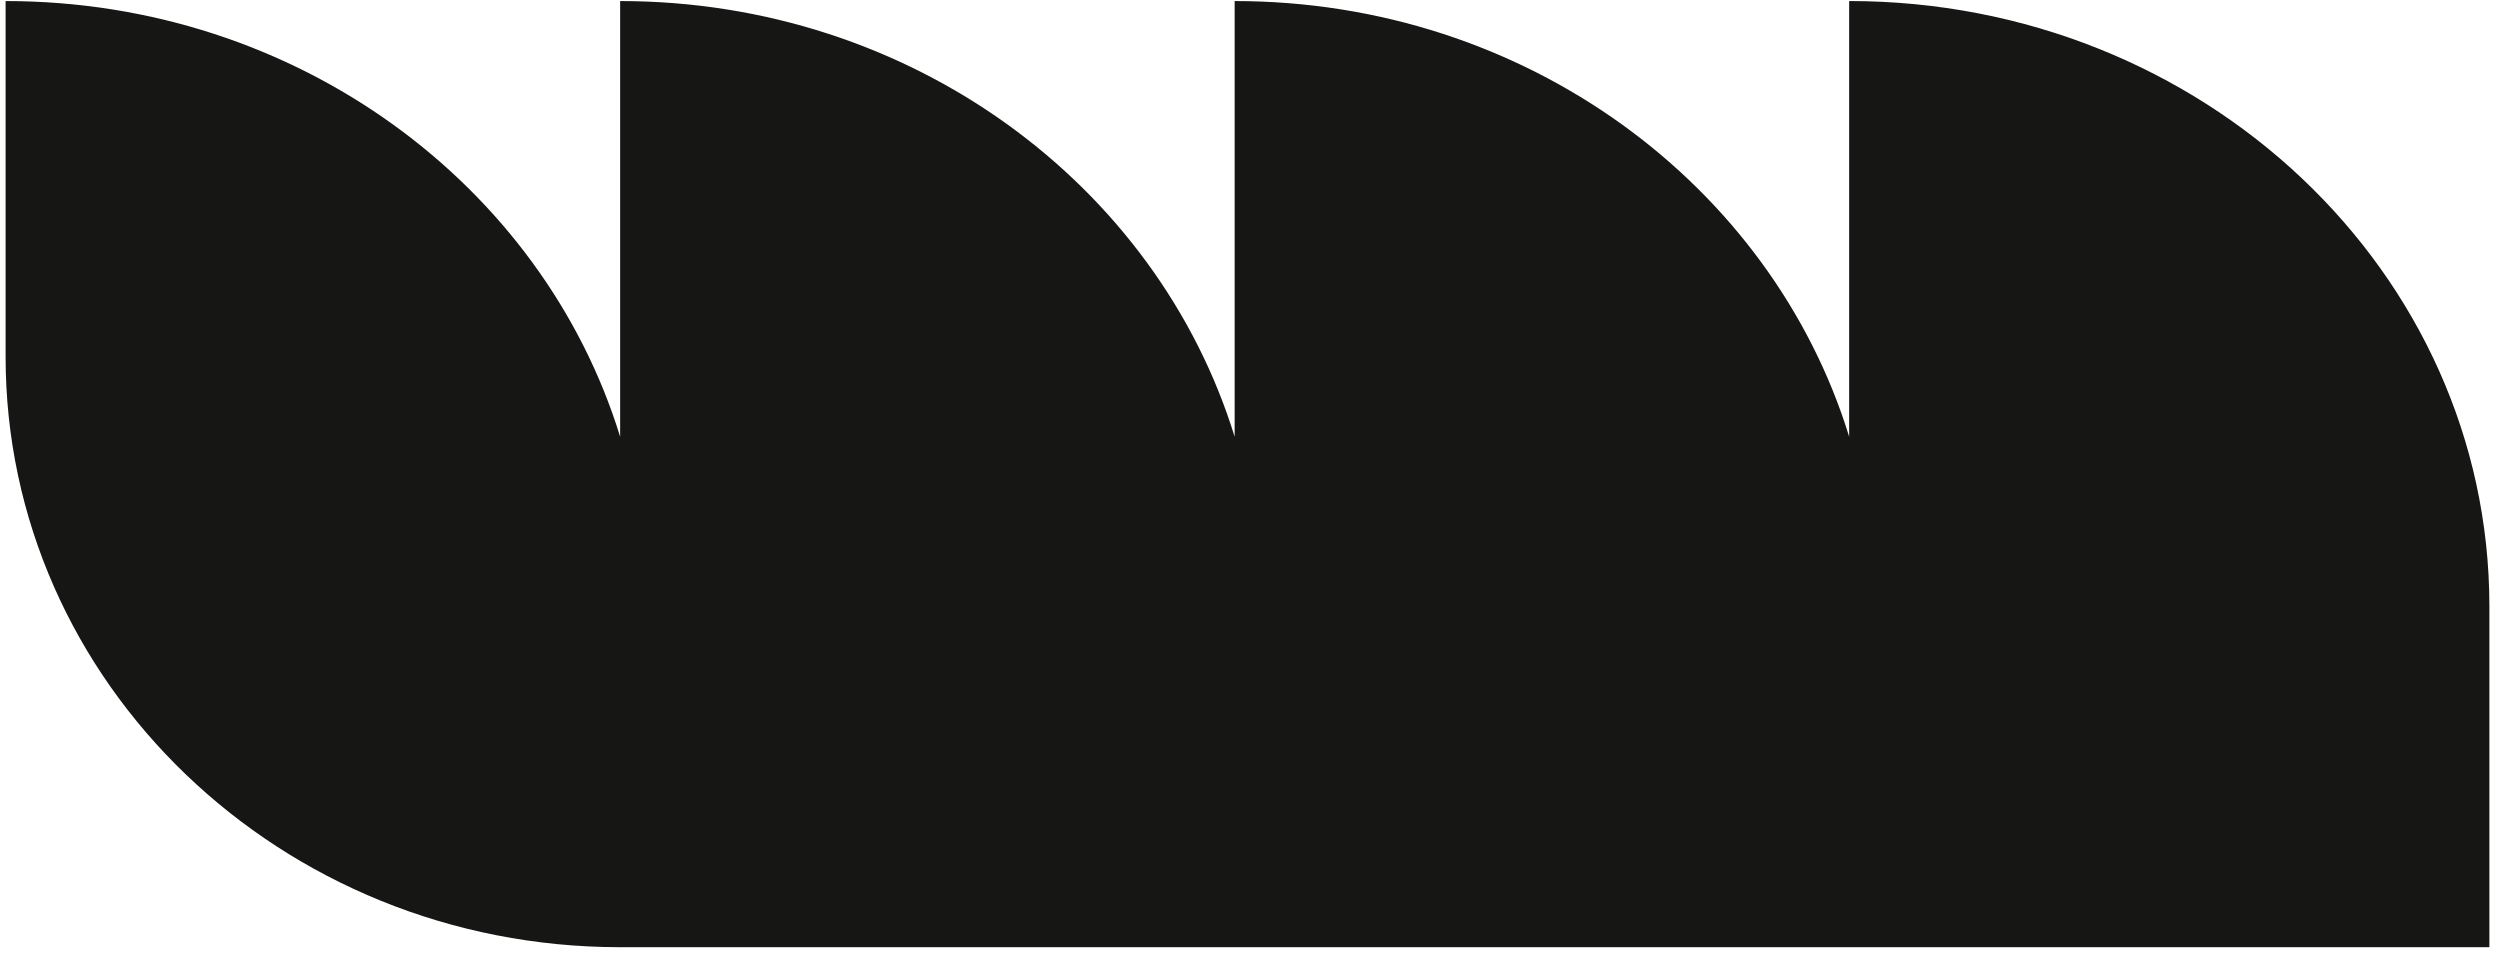 <?xml version="1.0" encoding="UTF-8"?>
<svg xmlns="http://www.w3.org/2000/svg" width="125" height="48" viewBox="0 0 125 48" fill="none">
  <path d="M.281.053c14.561 0 26.847 9.195 30.726 21.783V.053c14.56 0 26.846 9.195 30.725 21.783V.053c14.561 0 26.847 9.195 30.726 21.78V.052c17.679 0 32.011 13.547 32.011 30.262V47.36H31.007C14.038 47.36.28 34.14.28 17.833V.053Z" fill="#161615"></path>
</svg>
